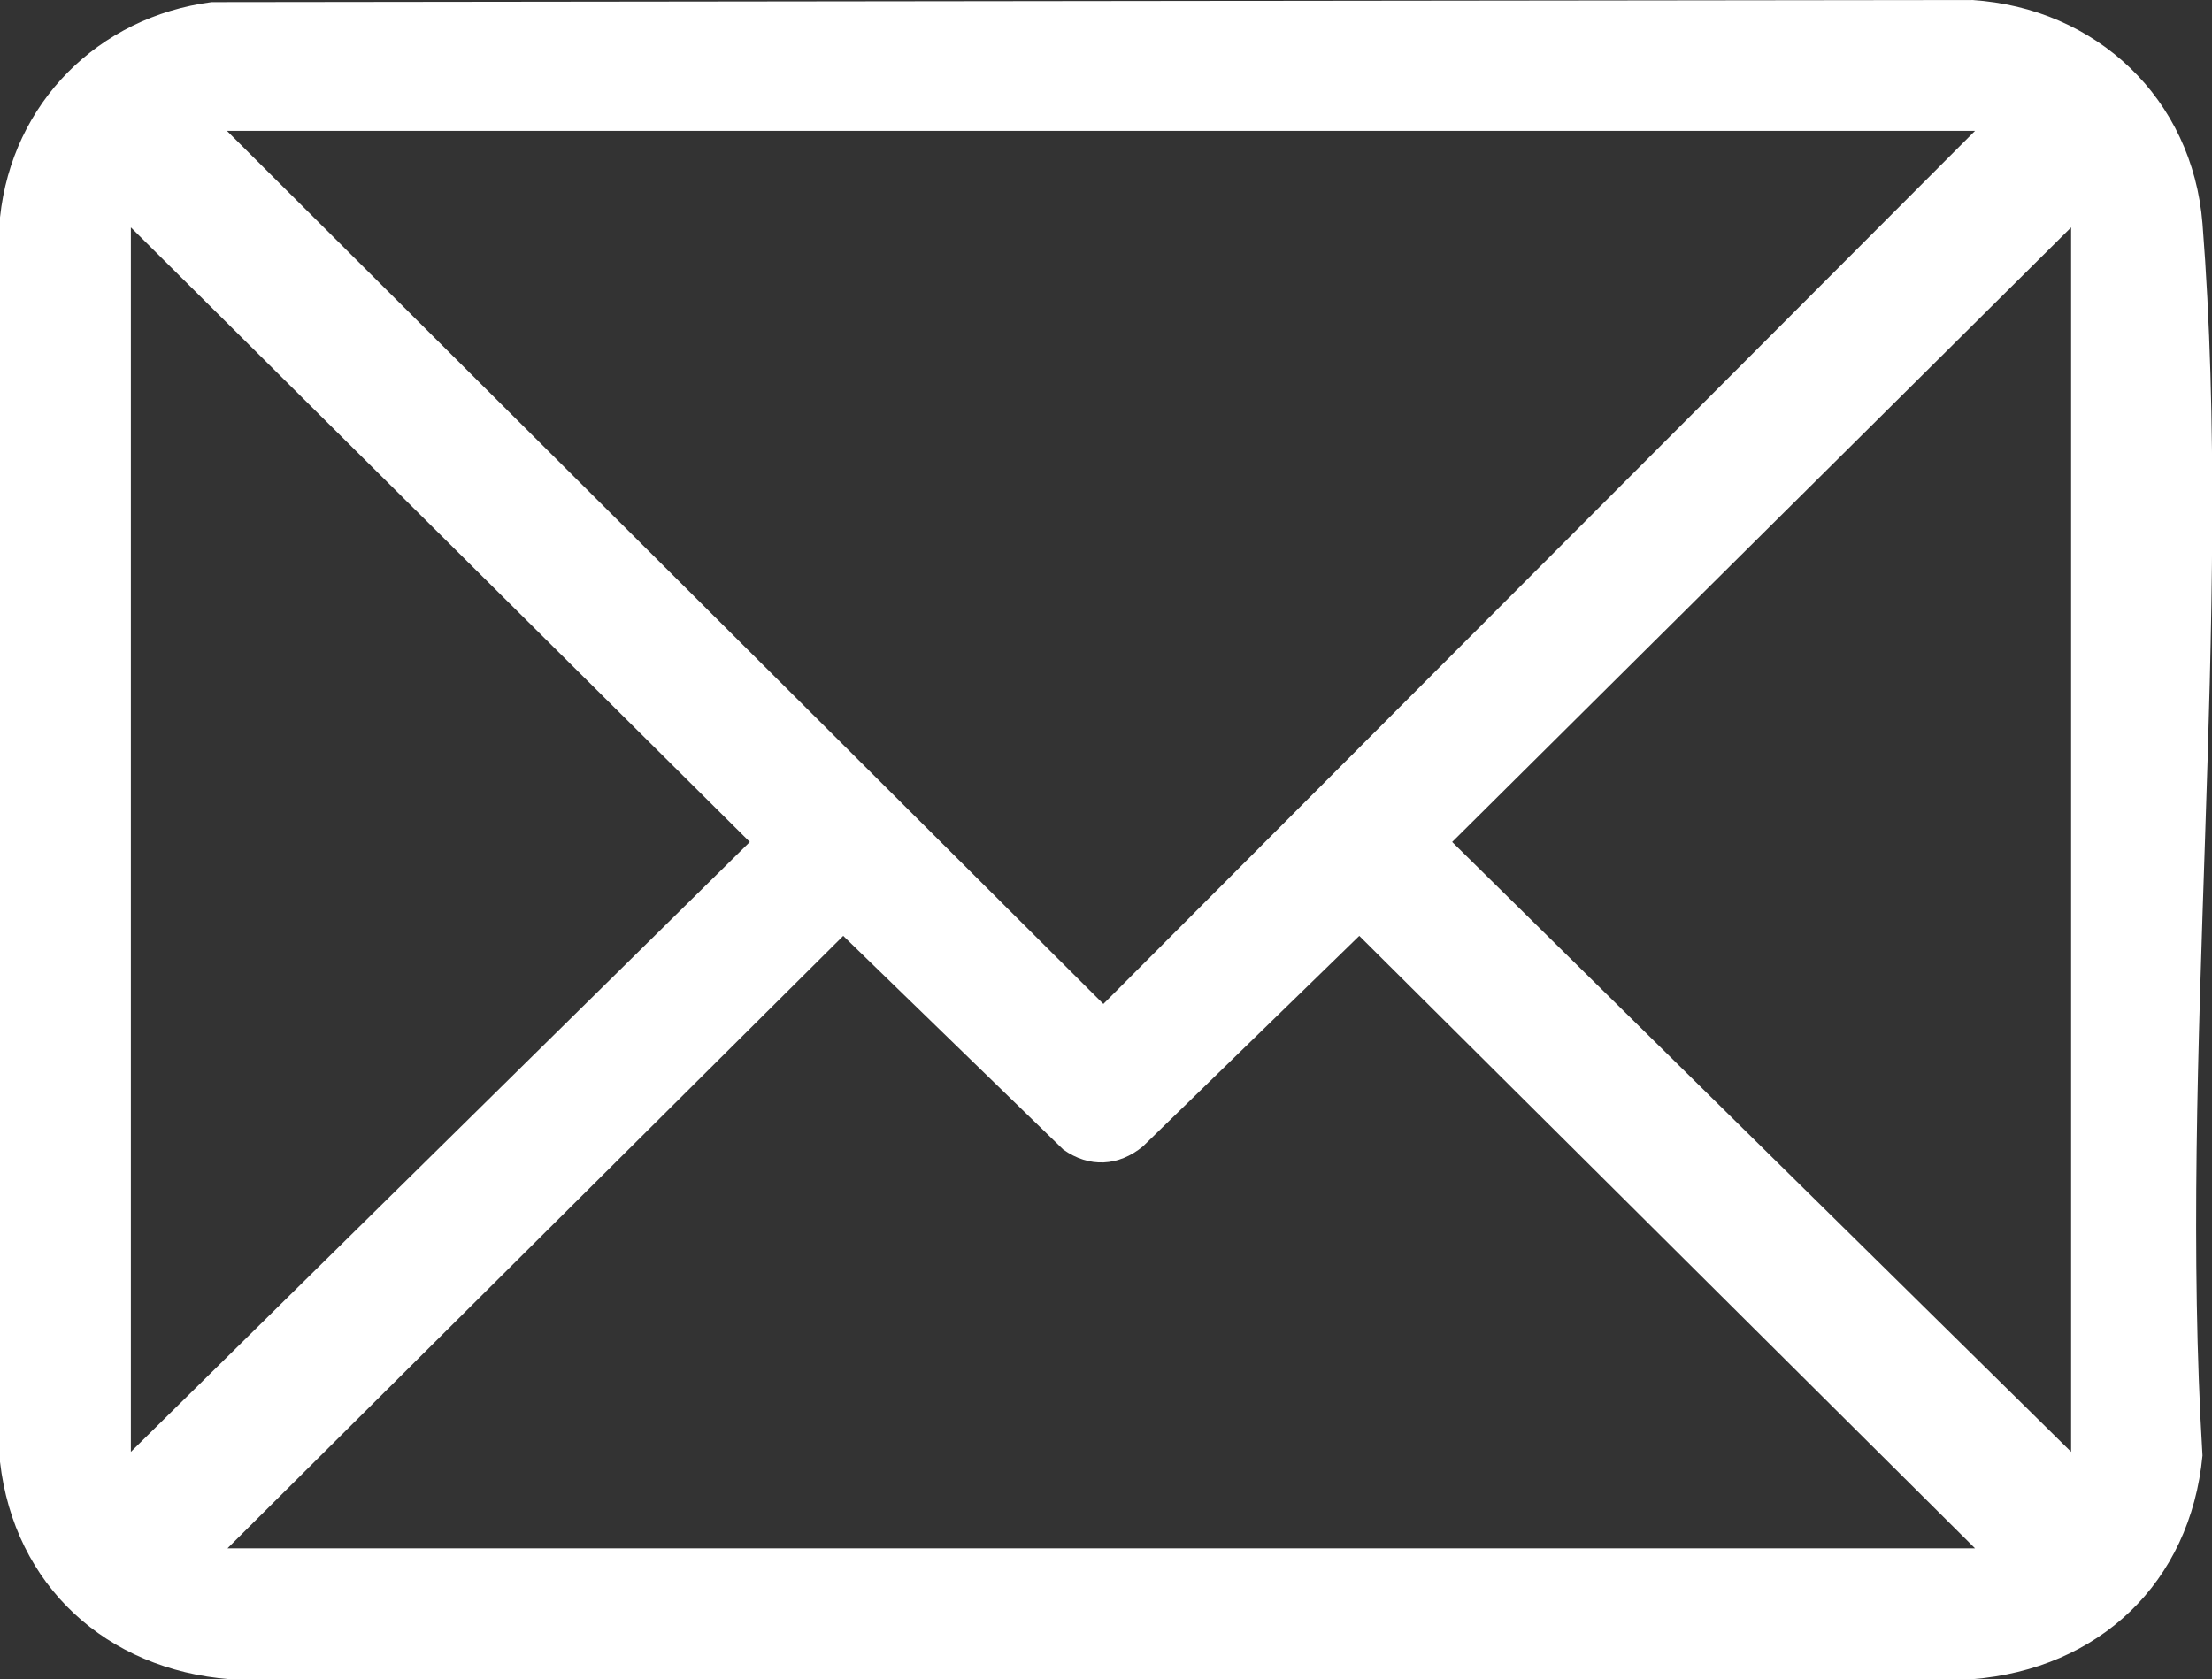 <?xml version="1.0" encoding="UTF-8"?>
<svg id="Capa_1" data-name="Capa 1" xmlns="http://www.w3.org/2000/svg" viewBox="0 0 41.92 31.83">
  <rect x="0" y="0" width="41.92" height="31.83" fill="#333333" stroke="none"/>
  <defs>
    <style>
      .cls-1 {
        fill: #fff;
      }
    </style>
  </defs>
  <path class="cls-1" d="M4.01.04l33.36-.04c2.36.15,4.18,1.87,4.37,4.24.59,7.5-.46,15.77,0,23.35-.23,2.41-1.96,4.05-4.37,4.24H4.36c-2.34-.18-4.09-1.77-4.36-4.12V4.12C.23,1.95,1.86.32,4.01.04ZM37.43,2.48H4.3l16.61,16.55L37.43,2.48ZM2.48,4.31v23.21l11.73-11.56L2.48,4.31ZM39.25,27.52V4.31l-11.73,11.65,11.73,11.56ZM37.43,29.35l-11.67-11.61-4.1,3.99c-.46.38-1.02.41-1.51.06l-4.17-4.05-11.67,11.61h33.13Z"/>
</svg>
